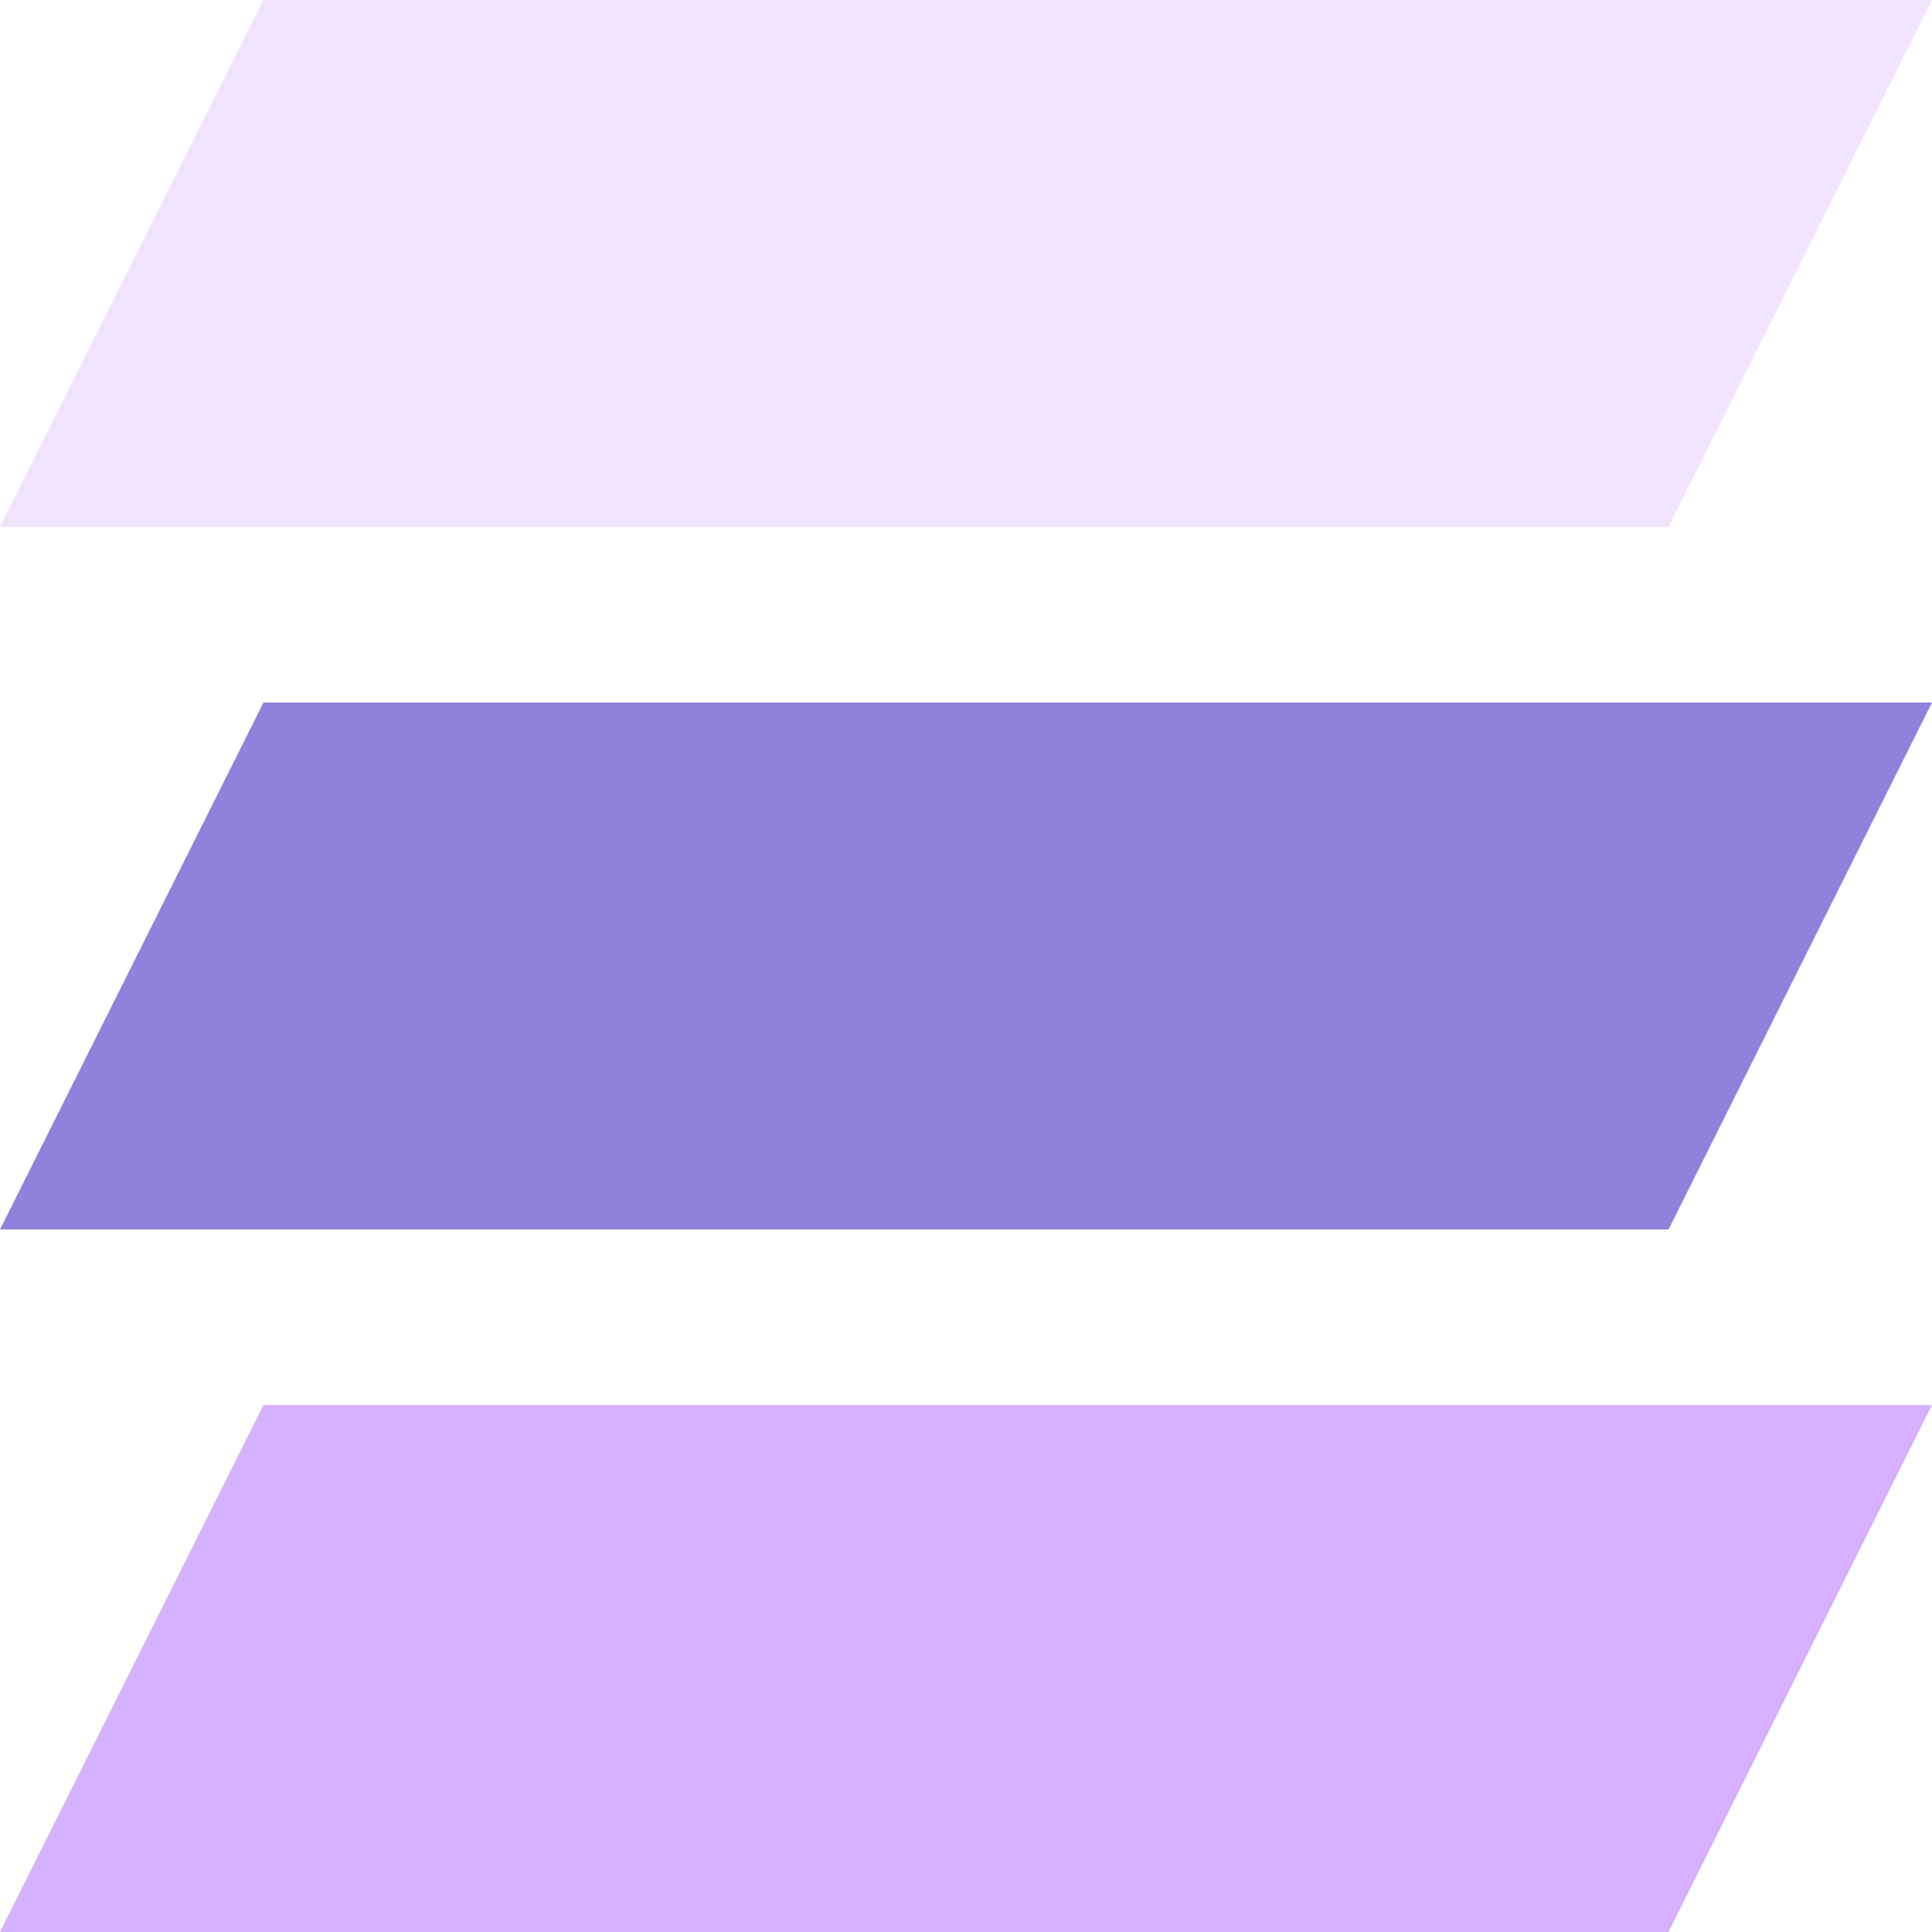 <svg xmlns="http://www.w3.org/2000/svg" width="22" height="22" viewBox="0 0 22 22" fill="none"><path d="M3 0H22L19 6H0L3 0Z" fill="#F1E4FF"></path><path d="M3 8H22L19 14H0L3 8Z" fill="#8E82DD"></path><path d="M3 16H22L19 22H0L3 16Z" fill="#D6B1FF"></path></svg>
